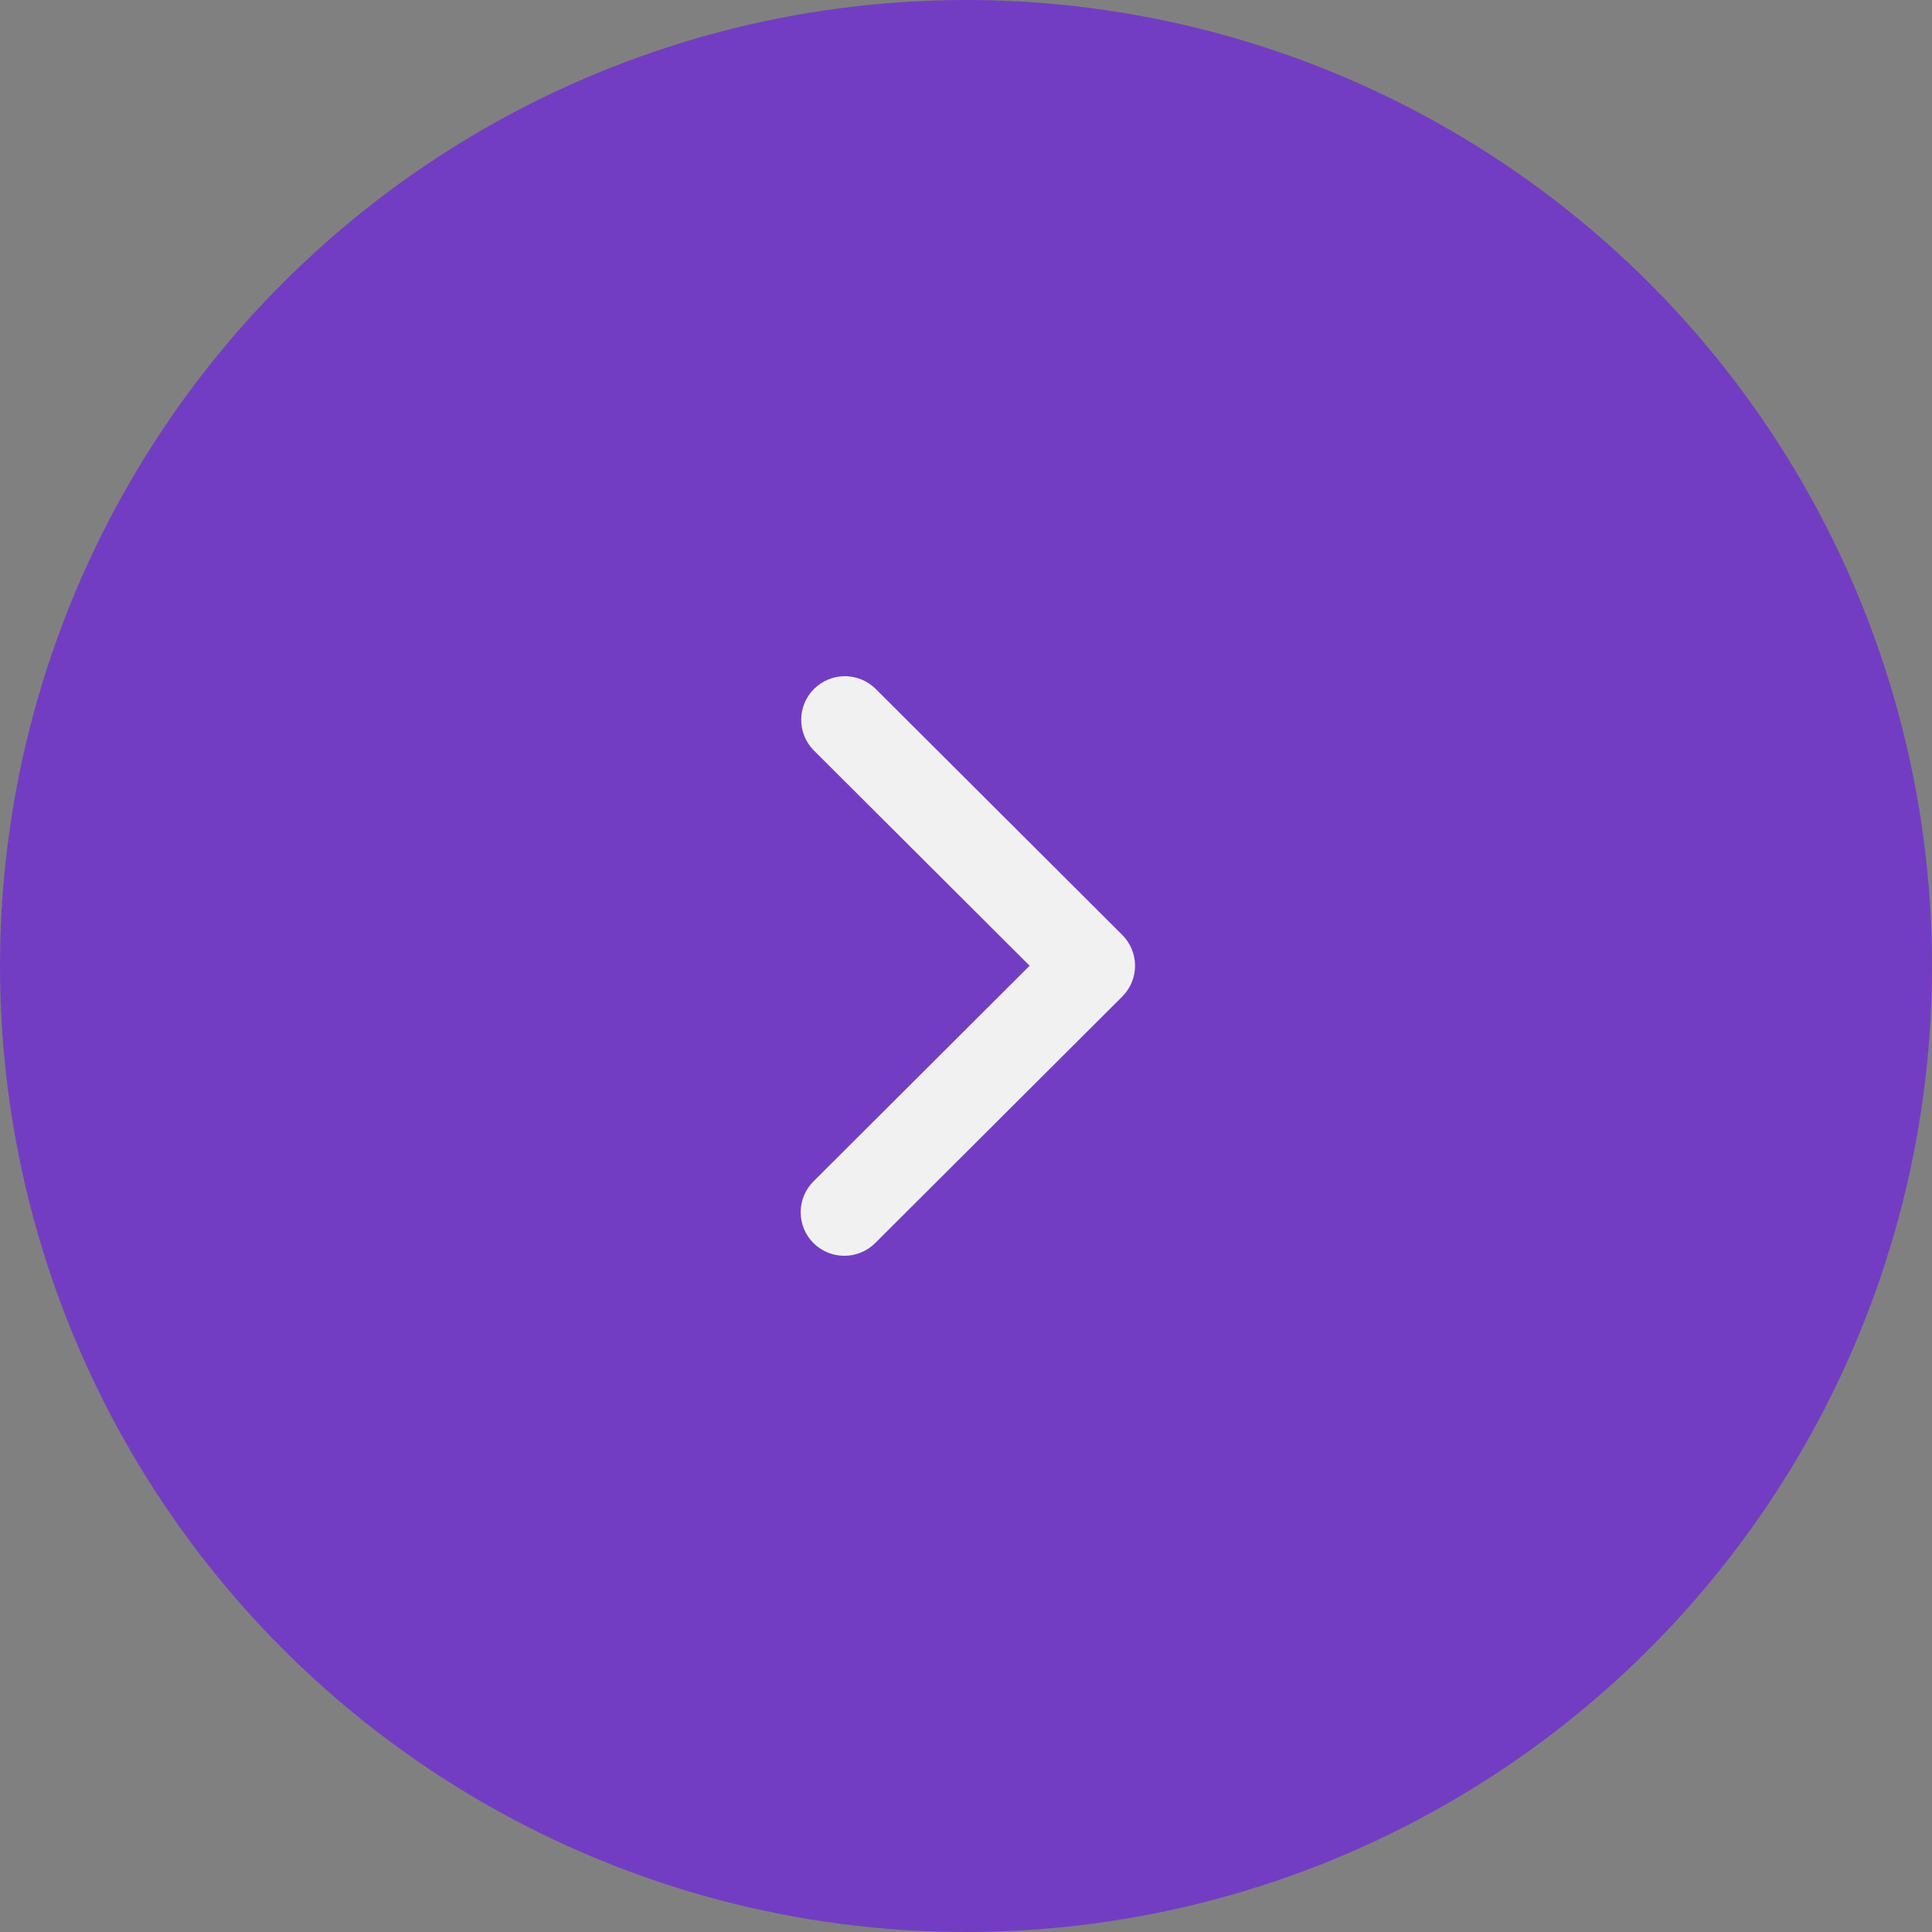 <?xml version="1.0" encoding="UTF-8"?> <svg xmlns="http://www.w3.org/2000/svg" width="80" height="80" viewBox="0 0 80 80" fill="none"><rect x="0" y="0" width="80" height="80" fill="#808080" stroke="none"/> <circle cx="40" cy="40" r="40" transform="matrix(-1 0 0 1 80 0)" fill="#6C1AE7" fill-opacity="0.65"></circle> <path d="M33.683 51.472C33.344 51.133 33.154 50.675 33.154 50.196C33.154 49.718 33.344 49.259 33.683 48.92L42.635 39.989L33.683 31.058C33.354 30.718 33.172 30.262 33.176 29.789C33.18 29.316 33.37 28.863 33.705 28.529C34.041 28.194 34.494 28.004 34.968 28C35.443 27.996 35.899 28.178 36.24 28.506L46.471 38.714C46.809 39.052 47 39.511 47 39.989C47 40.468 46.809 40.926 46.471 41.265L36.24 51.472C35.901 51.81 35.441 52 34.962 52C34.482 52 34.022 51.81 33.683 51.472Z" fill="#F2F1F2"></path> </svg> 